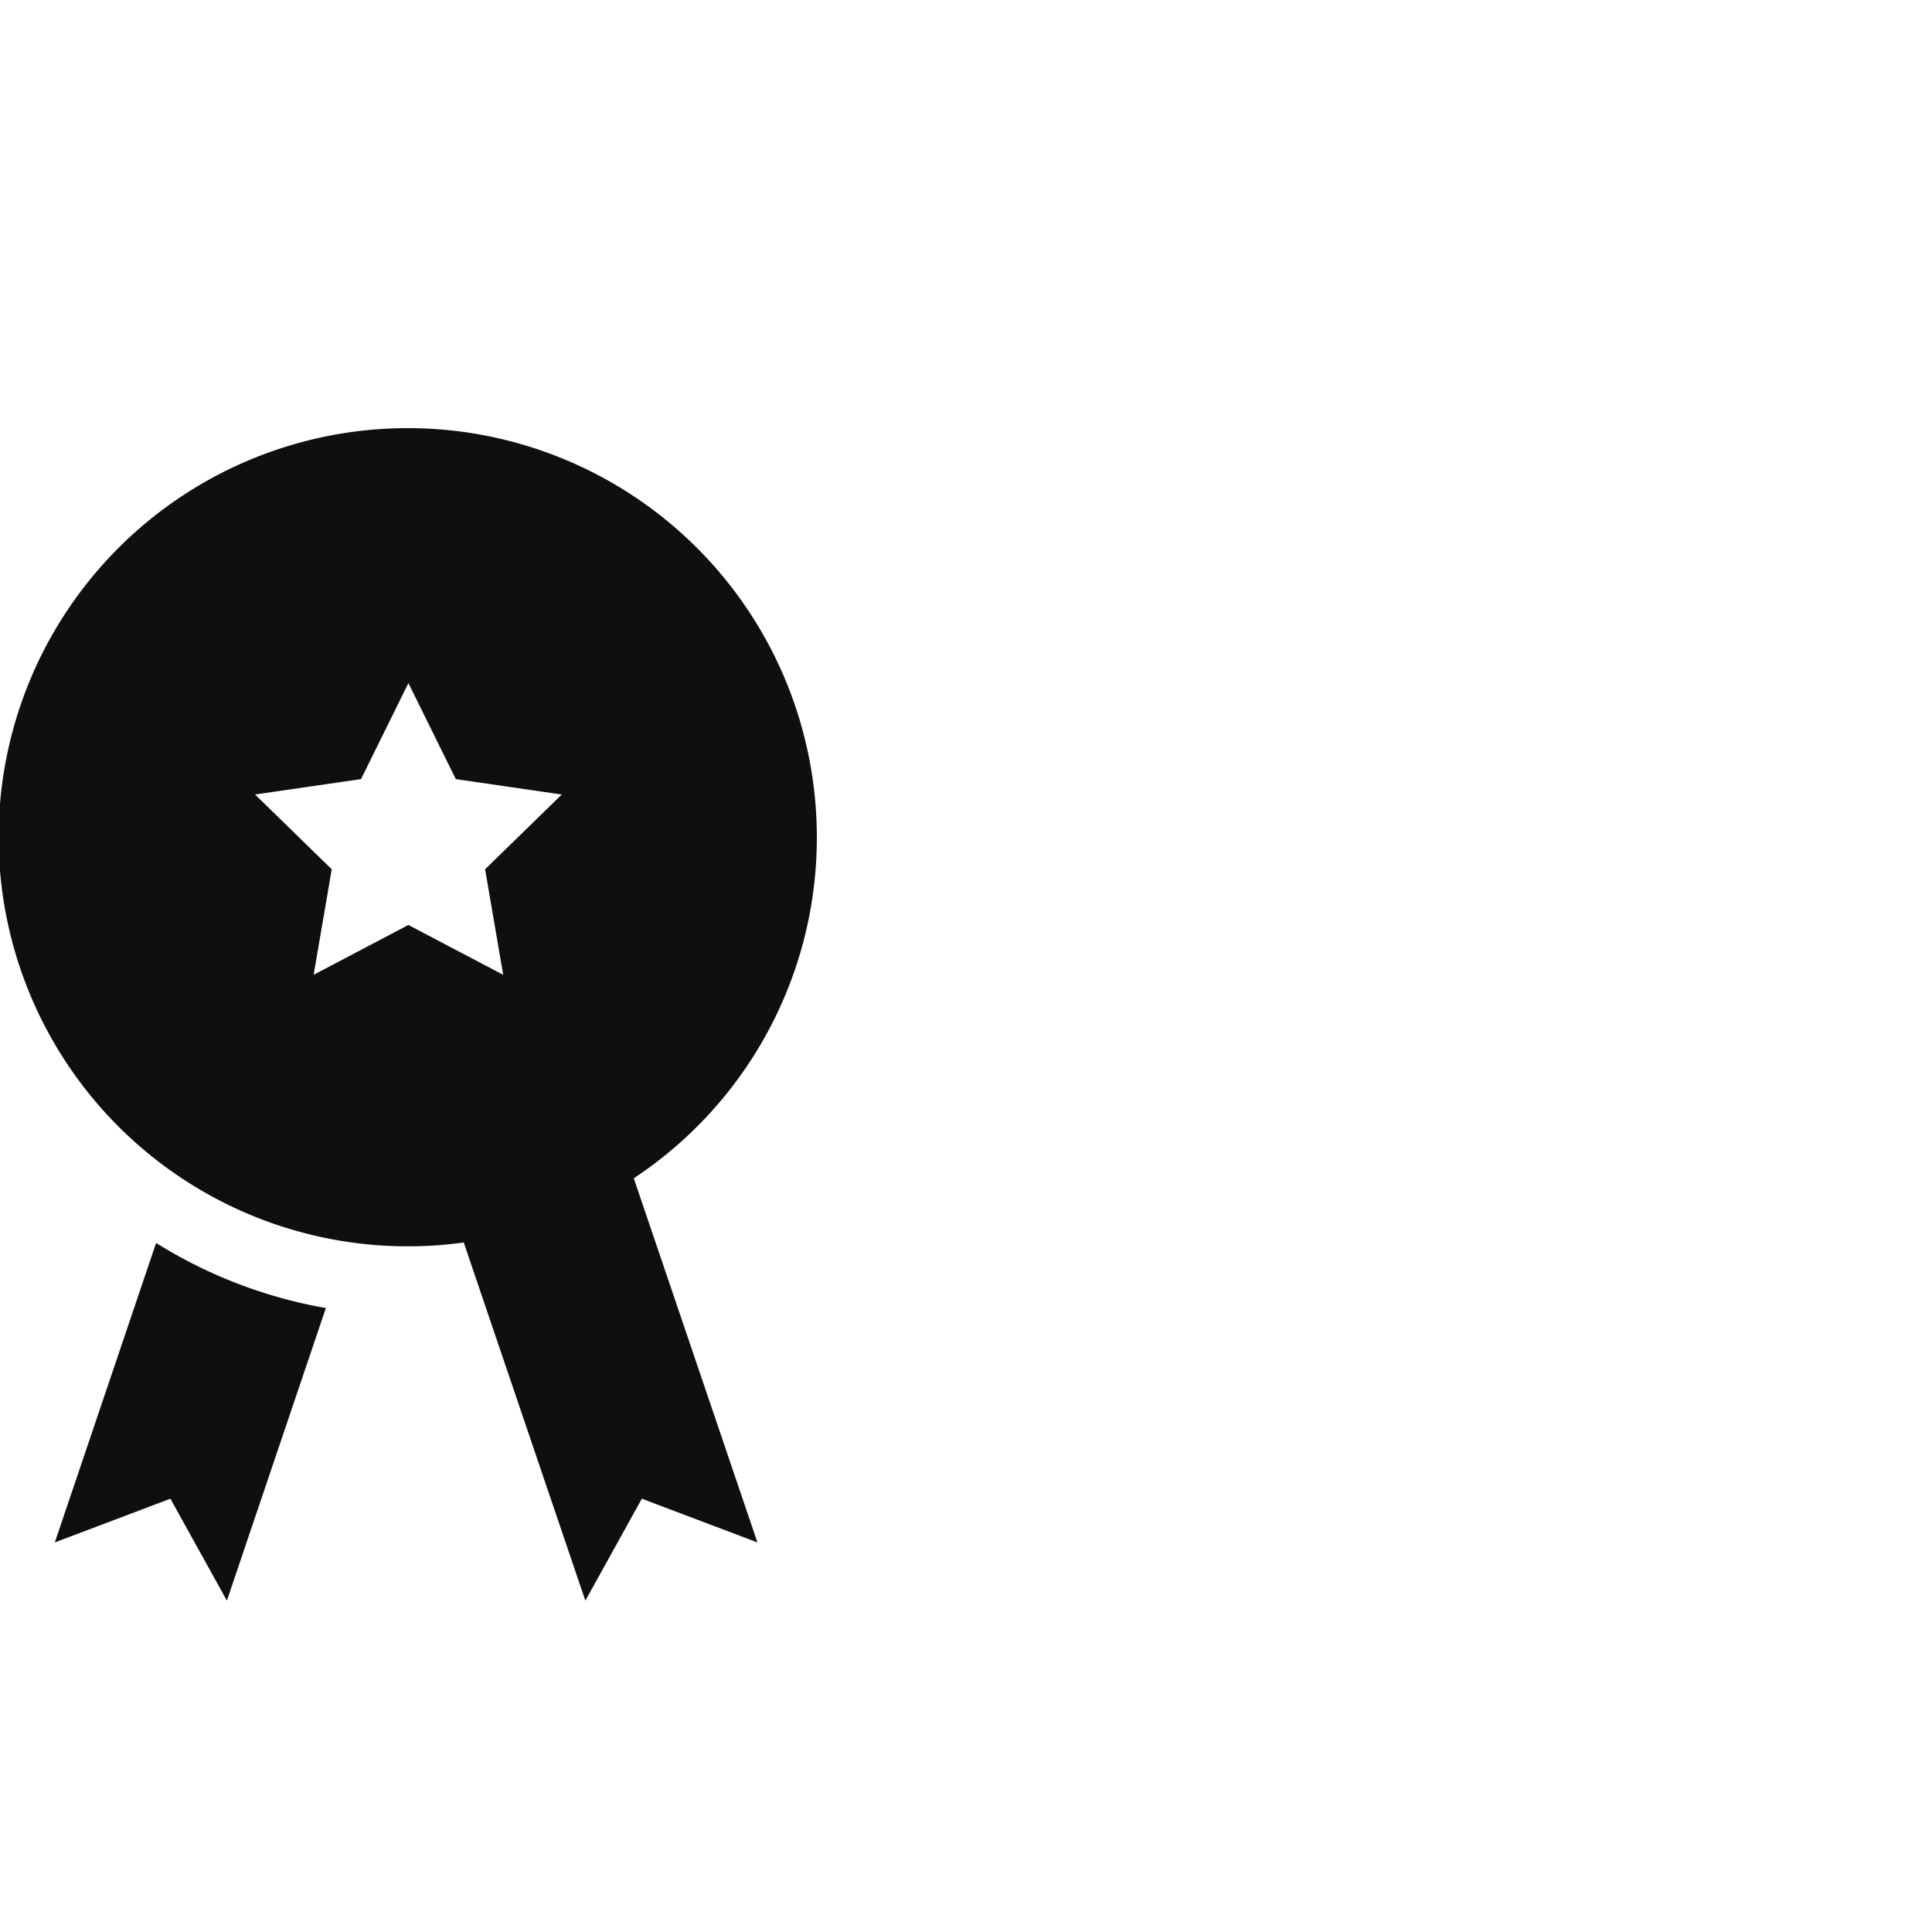 <svg id="Layer_1" data-name="Layer 1" xmlns="http://www.w3.org/2000/svg" viewBox="0 0 112 112"><path d="M47.353,48.574a23.716,23.716,0,1,0-20.47,23.454l7.05,20.763,3.275-5.91,6.701,2.535L36.741,68.306A23.672,23.672,0,0,0,47.353,48.574ZM18.182,56.51l1.049-6.118L14.786,46.059,20.929,45.166l2.747-5.567L26.424,45.166l6.143.893L28.122,50.392l1.049,6.118-5.495-2.889Z" fill="#0f0f0f"/><path d="M9.077,72.072l-.03-.01-5.87,17.354,6.701-2.535,3.275,5.91,5.738-16.962A27.492,27.492,0,0,1,9.077,72.072Z" fill="#0f0f0f"/></svg>